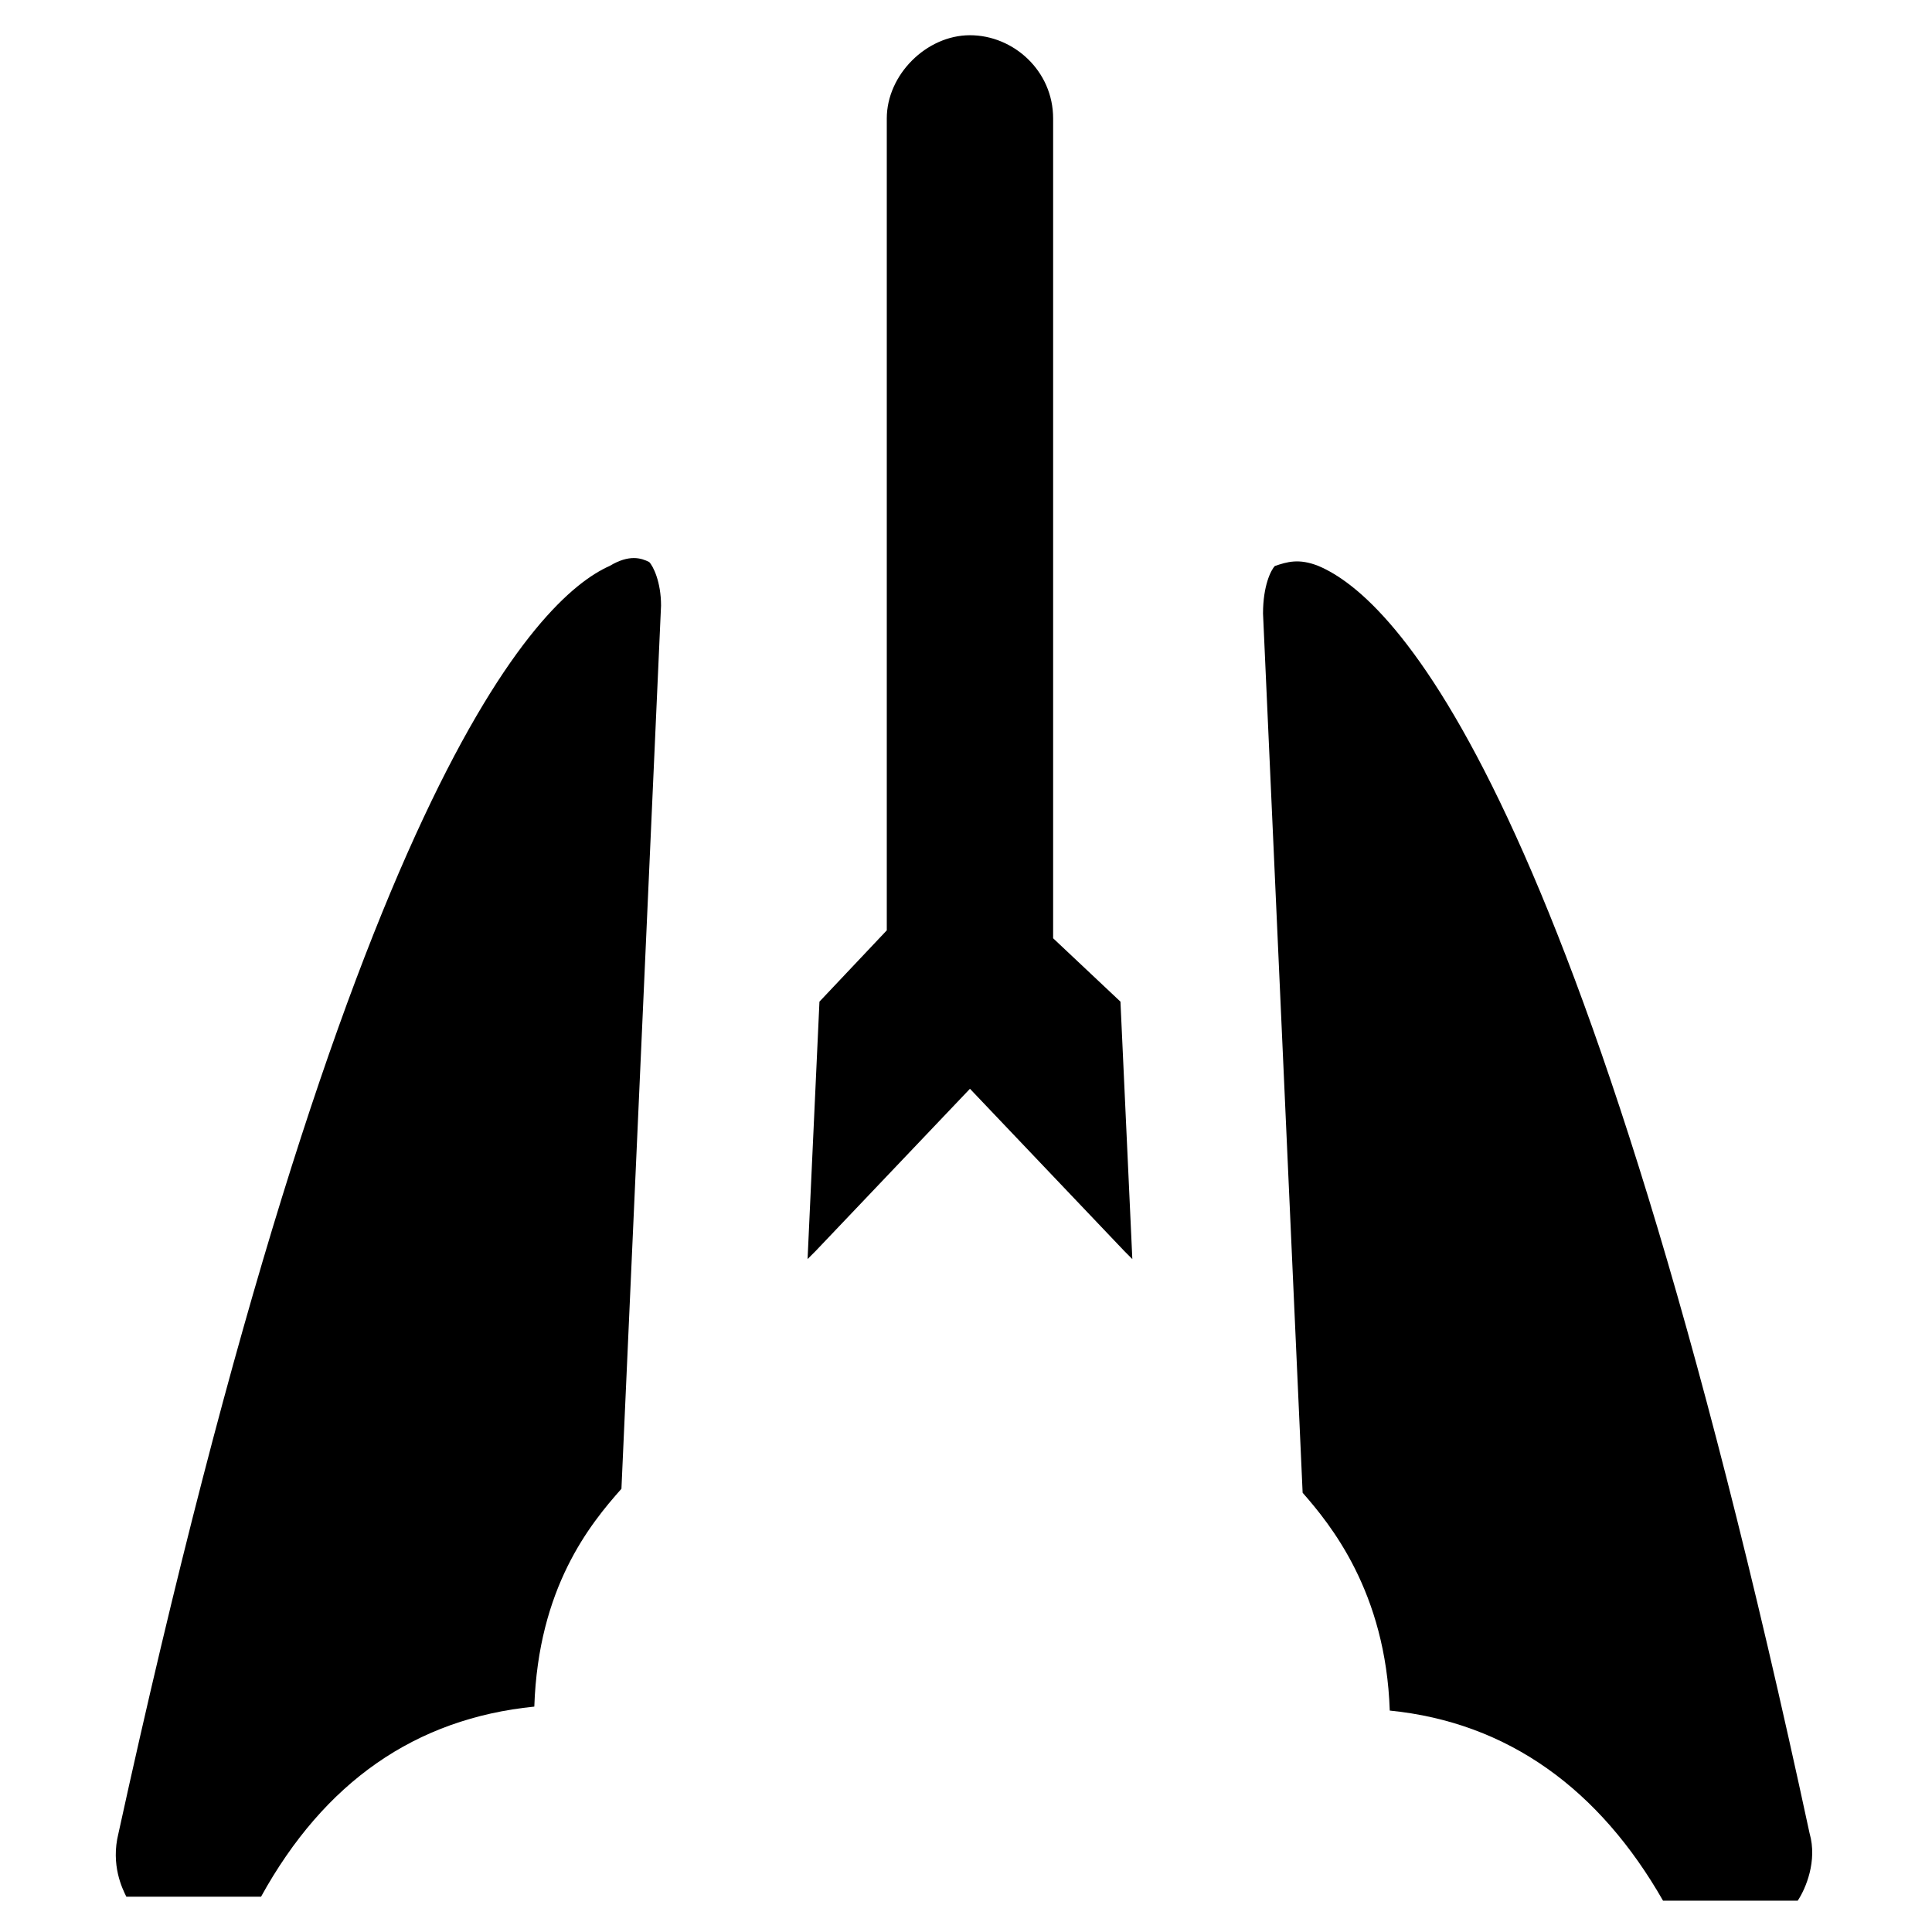 <?xml version="1.0" encoding="UTF-8"?>
<!-- Uploaded to: ICON Repo, www.iconrepo.com, Generator: ICON Repo Mixer Tools -->
<svg fill="#000000" width="800px" height="800px" version="1.1" viewBox="144 144 512 512" xmlns="http://www.w3.org/2000/svg">
 <g>
  <path d="m305.54 293.99c-18.895 8.398-69.273 57.727-130.15 335.87-2.098 8.398 1.051 14.695 2.098 16.793h35.688c16.793-30.438 40.934-47.23 72.422-50.383 1.051-31.488 14.695-48.281 23.09-57.727l10.496-234.06c0-6.297-2.098-10.496-3.148-11.547-2.098-1.043-5.246-2.094-10.492 1.055z"/>
  <path d="m623.56 629.86c-59.828-278.14-110.21-327.48-130.15-335.87-5.246-2.098-8.398-1.051-11.547 0-1.051 1.051-3.148 5.246-3.148 12.594l10.496 233.01c7.348 8.398 22.043 26.238 23.09 57.727 31.488 3.148 55.629 20.992 72.422 50.383h35.688c2.106-3.152 5.254-10.5 3.152-17.844z"/>
  <path d="m423.09 392.65v-217.27c0-12.594-10.496-22.043-22.043-22.043-11.543 0-22.039 10.496-22.039 22.043v214.12 1.051l-17.844 18.895-3.148 68.223 2.098-2.098 40.934-43.035 40.934 43.035 2.098 2.098-3.148-68.223z"/>
 </g>
</svg>